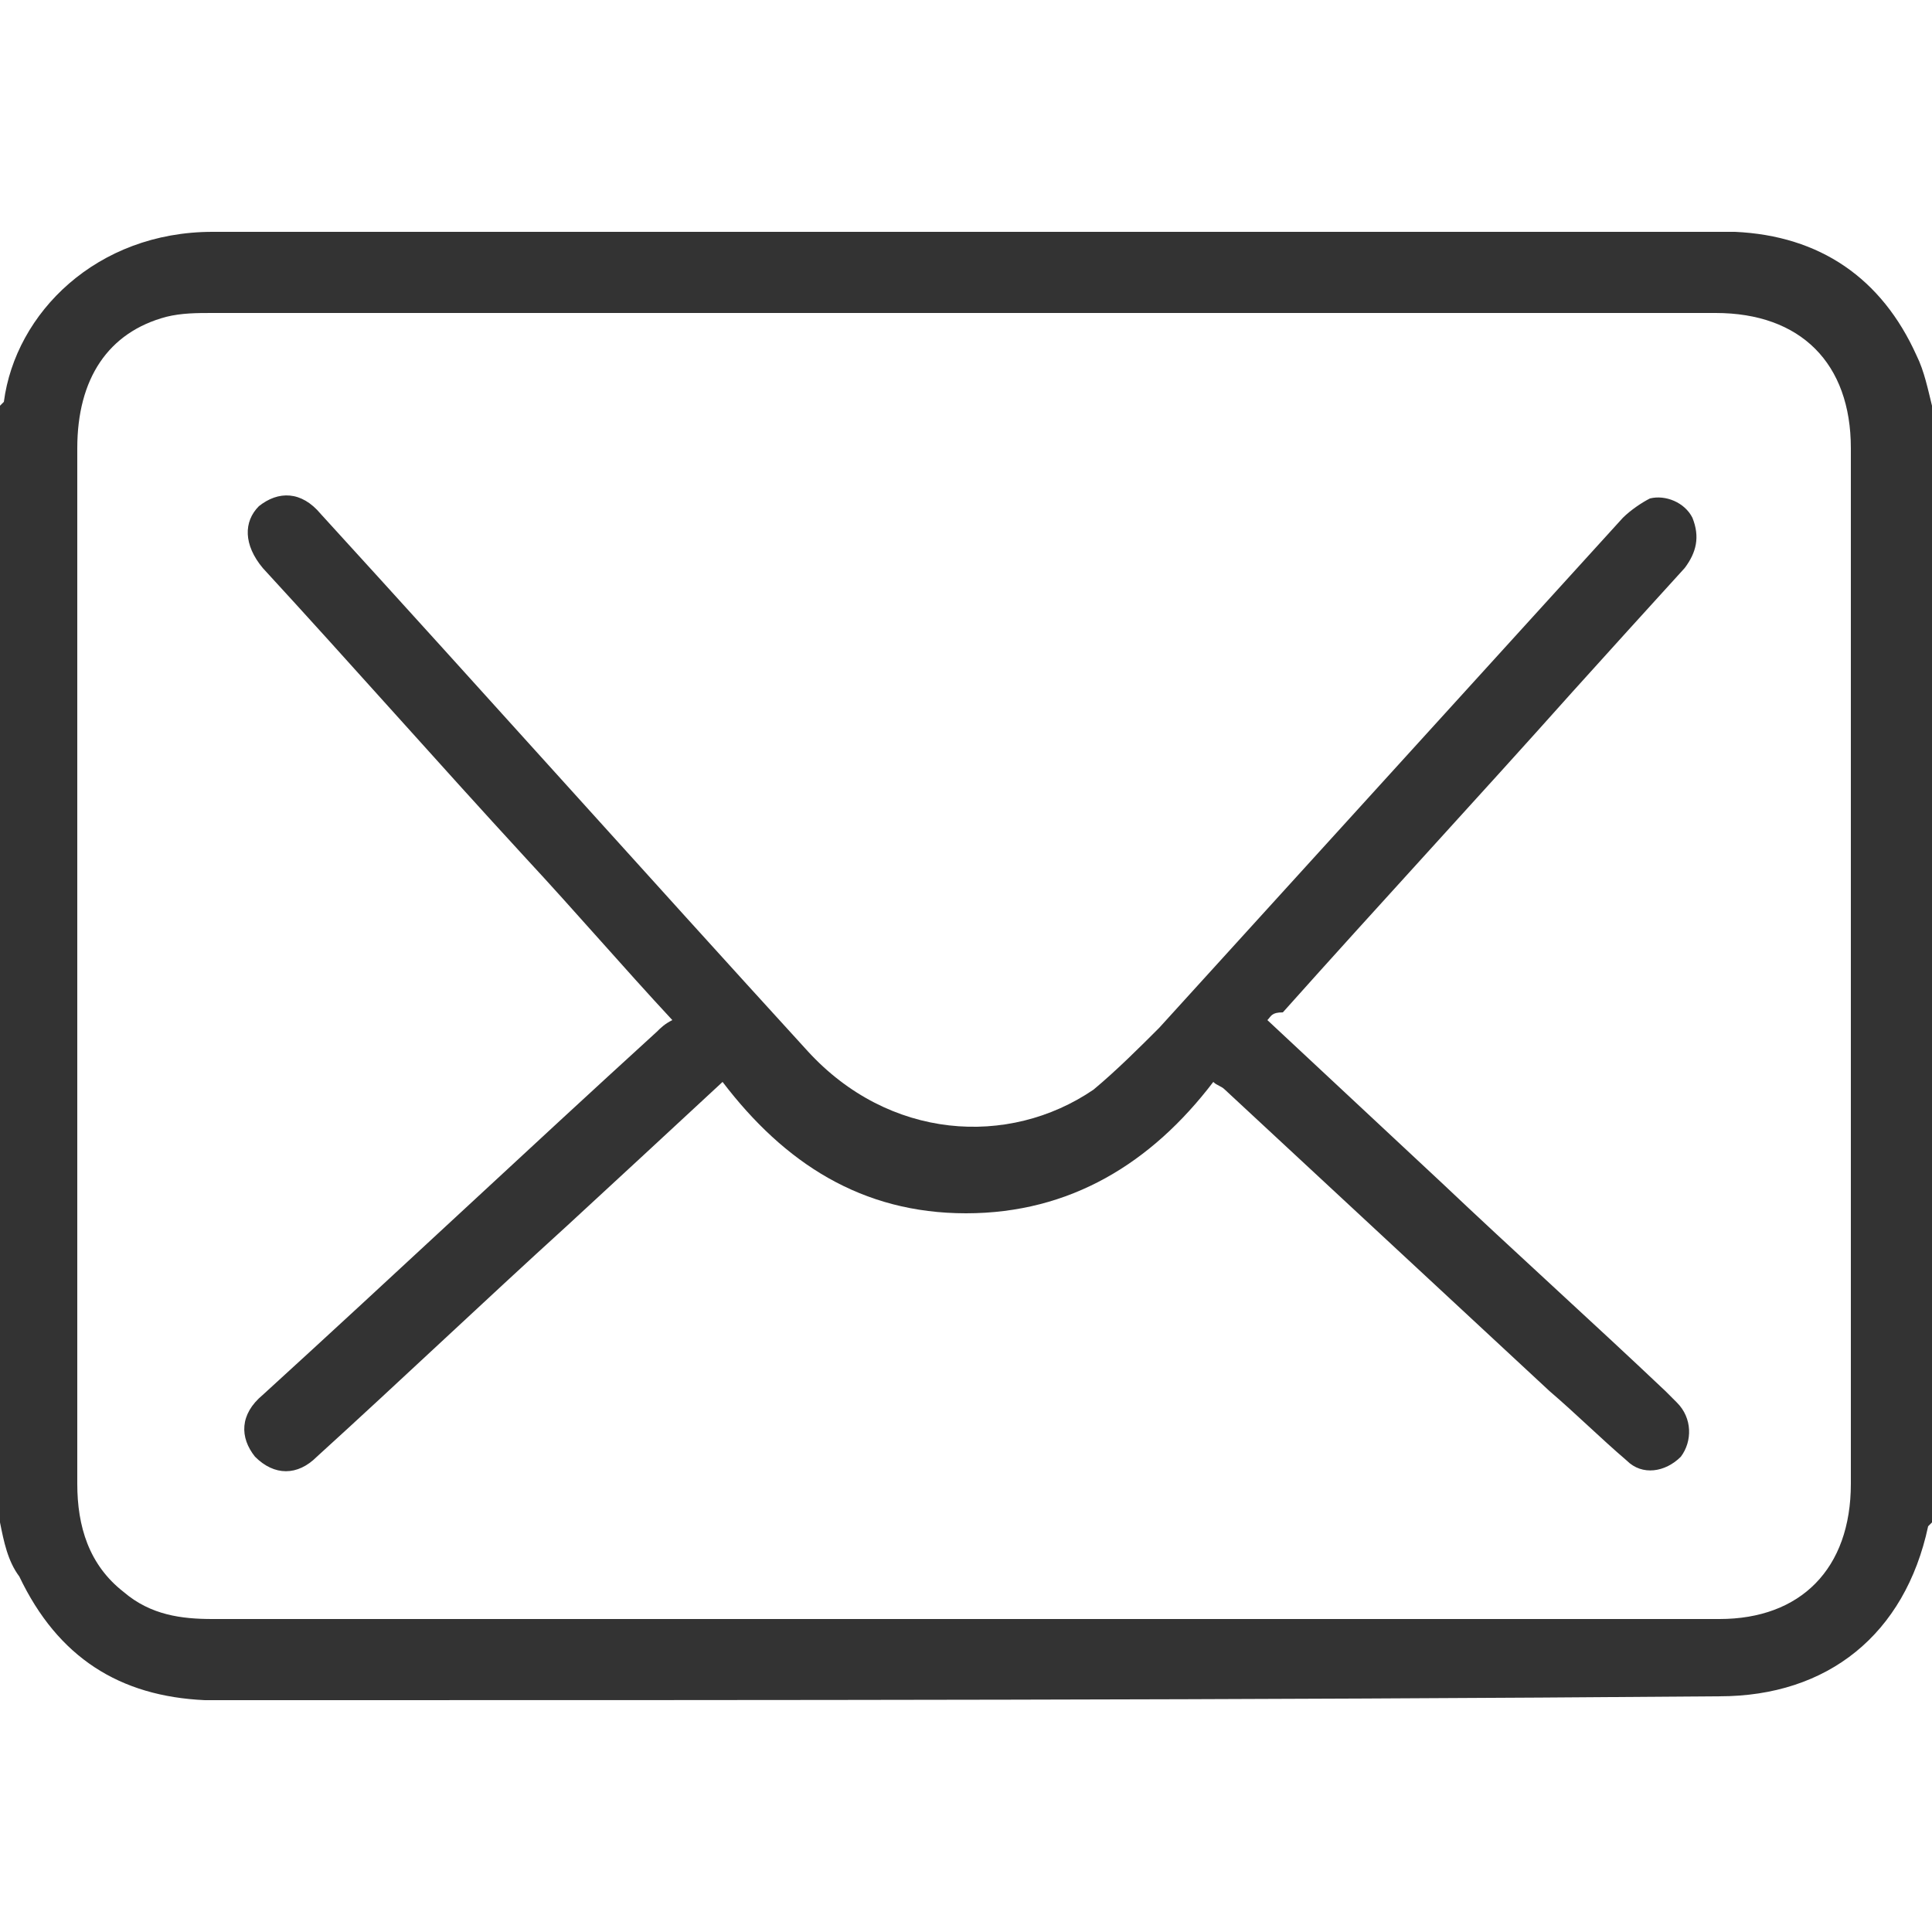 <?xml version="1.0" encoding="utf-8"?>
<!-- Generator: Adobe Illustrator 21.0.0, SVG Export Plug-In . SVG Version: 6.00 Build 0)  -->
<svg version="1.1" id="Layer_1" xmlns="http://www.w3.org/2000/svg" xmlns:xlink="http://www.w3.org/1999/xlink" x="0px" y="0px"
	 viewBox="0 0 50 50" style="enable-background:new 0 0 50 50;" xml:space="preserve">
<style type="text/css">
	.st0{fill:#333333;}
</style>
<g>
	<path class="st0" d="M0,39.4c0-9.6,0-19.3,0-28.9c0,0,0.1-0.1,0.1-0.1C0.4,8.1,2.5,6,5.5,6C18.3,6,31.2,6,44,6c0.3,0,0.6,0,0.9,0
		c2.2,0.1,3.8,1.2,4.7,3.2c0.2,0.4,0.3,0.9,0.4,1.3c0,9.6,0,19.3,0,28.9c0,0-0.1,0.1-0.1,0.1c-0.6,2.8-2.6,4.4-5.4,4.4
		C32.2,44,20,44,7.7,44c-0.8,0-1.6,0-2.4,0c-2.2-0.1-3.8-1.1-4.8-3.2C0.2,40.4,0.1,39.9,0,39.4z M25,41.9c6.5,0,13,0,19.5,0
		c2.1,0,3.4-1.3,3.4-3.5c0-8.9,0-17.9,0-26.8c0-2.2-1.3-3.5-3.5-3.5c-13,0-25.9,0-38.9,0c-0.4,0-0.8,0-1.2,0.1
		c-1.5,0.4-2.3,1.6-2.3,3.4c0,4.1,0,8.2,0,12.3c0,4.8,0,9.7,0,14.5c0,1.1,0.3,2.1,1.2,2.8c0.7,0.6,1.5,0.7,2.3,0.7
		C12,41.9,18.5,41.9,25,41.9z"/>
	<path class="st0" d="M32.8,26.4c1.5,1.4,3,2.8,4.5,4.2c1.9,1.8,3.9,3.6,5.8,5.4c0.1,0.1,0.2,0.2,0.3,0.3c0.4,0.4,0.4,1,0.1,1.4
		c-0.4,0.4-1,0.5-1.4,0.1c-0.7-0.6-1.3-1.2-2-1.8c-2.8-2.6-5.6-5.2-8.4-7.8c-0.1-0.1-0.2-0.1-0.3-0.2c-1.6,2.1-3.7,3.4-6.4,3.4
		c-2.7,0-4.7-1.3-6.3-3.4c-1.4,1.3-2.7,2.5-4,3.7c-2.2,2-4.3,4-6.5,6c-0.5,0.5-1.1,0.5-1.6,0c-0.4-0.5-0.4-1.1,0.2-1.6
		c3.4-3.1,6.8-6.3,10.2-9.4c0.1-0.1,0.2-0.2,0.4-0.3c-1.3-1.4-2.5-2.8-3.8-4.2c-2.3-2.5-4.5-5-6.8-7.5c-0.5-0.6-0.5-1.2-0.1-1.6
		c0.5-0.4,1.1-0.4,1.6,0.2c4.2,4.6,8.4,9.3,12.6,13.9c2.1,2.3,5.2,2.5,7.4,1c0.6-0.5,1.2-1.1,1.7-1.6c4-4.4,8-8.8,12-13.2
		c0.2-0.2,0.5-0.4,0.7-0.5c0.4-0.1,0.9,0.1,1.1,0.5c0.2,0.5,0.1,0.9-0.2,1.3c-1,1.1-2,2.2-2.9,3.2c-2.5,2.8-5,5.5-7.5,8.3
		C32.9,26.2,32.9,26.3,32.8,26.4z"/>
</g>
</svg>
